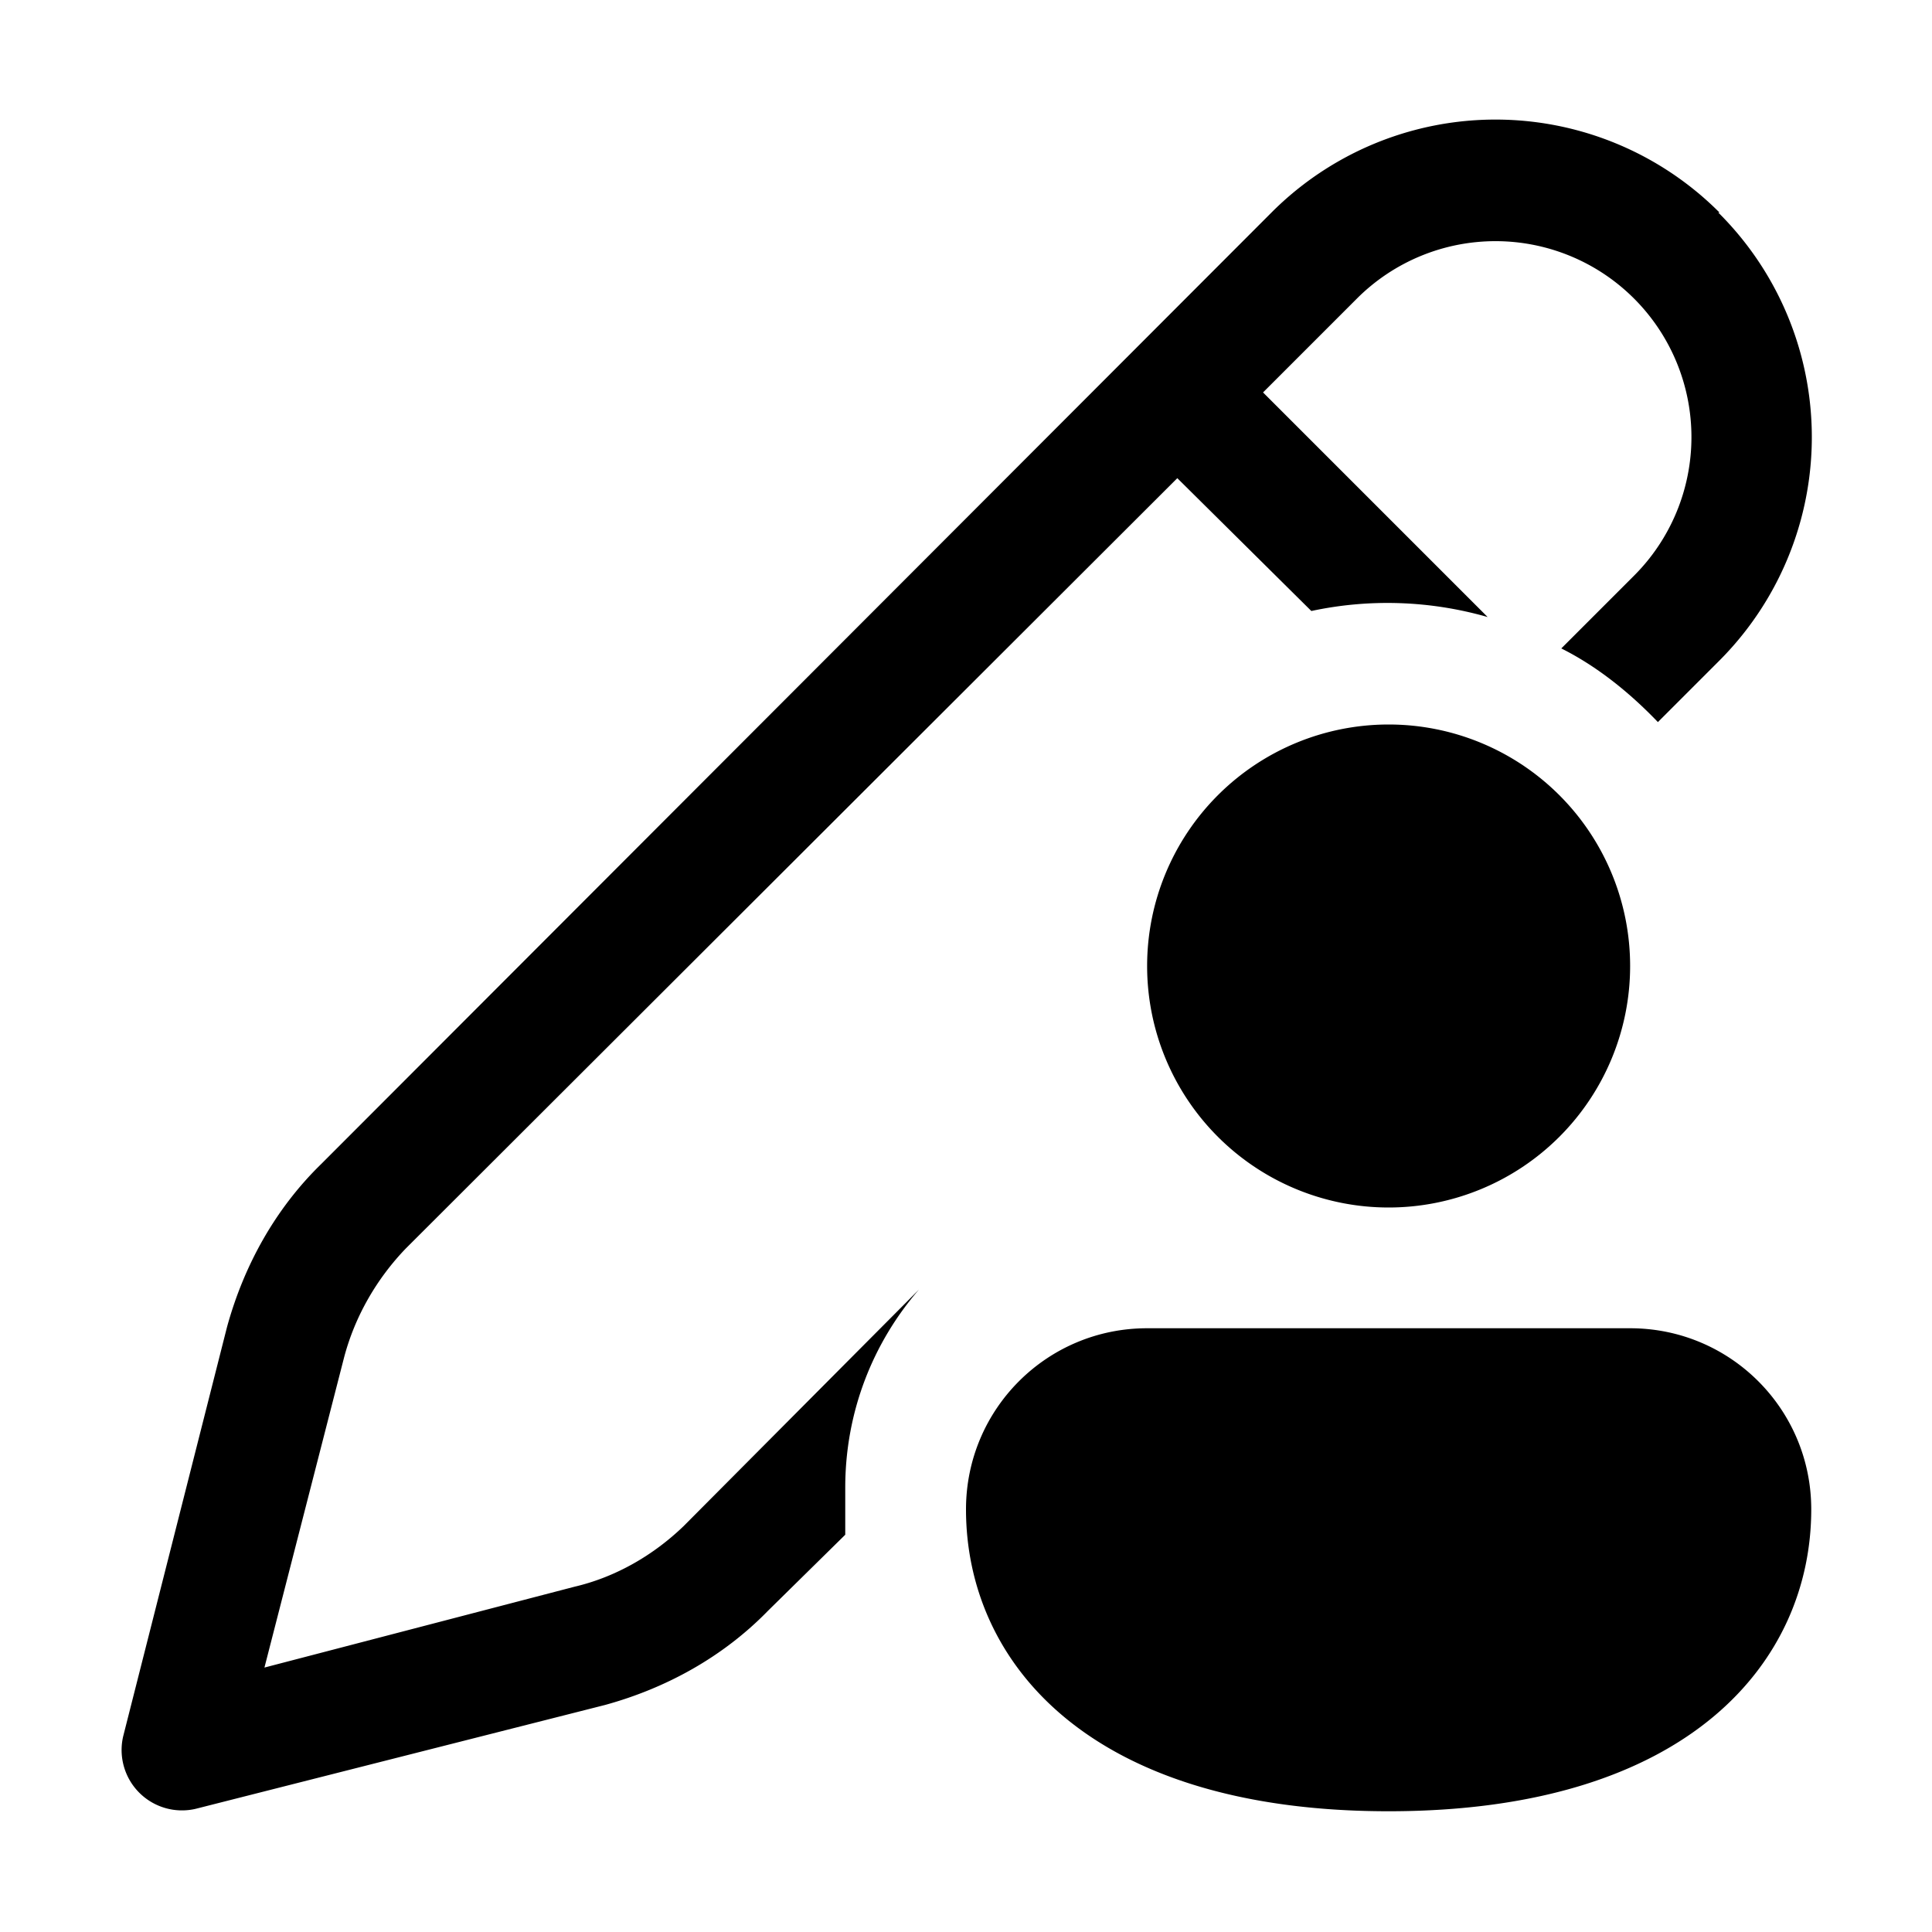 <svg width="16" height="16" viewBox="0 0 16 16" xmlns="http://www.w3.org/2000/svg"><path d="M14.24 1.76a2.62 2.62 0 0 0-3.71 0L2.66 9.64c-.38.37-.64.84-.78 1.35l-.86 3.39a.5.5 0 0 0 .6.6l3.39-.86c.51-.14.98-.4 1.35-.78l.64-.63v-.39c0-.63.23-1.2.61-1.64l-1.95 1.96c-.25.24-.56.42-.9.5l-2.57.67.66-2.57c.09-.34.27-.65.51-.9l6.39-6.38 1.11 1.1a3.01 3.01 0 0 1 1.46.05l-1.86-1.86.78-.78a1.62 1.62 0 1 1 2.29 2.3l-.6.6c.3.15.57.37.8.61l.5-.5a2.62 2.62 0 0 0 0-3.72ZM13.5 8a2 2 0 1 1-4 0 2 2 0 0 1 4 0Zm1.5 4.5c0 1.25-1 2.5-3.5 2.5S8 13.75 8 12.5c0-.83.67-1.5 1.5-1.5h4c.83 0 1.5.67 1.5 1.5Z"/></svg>